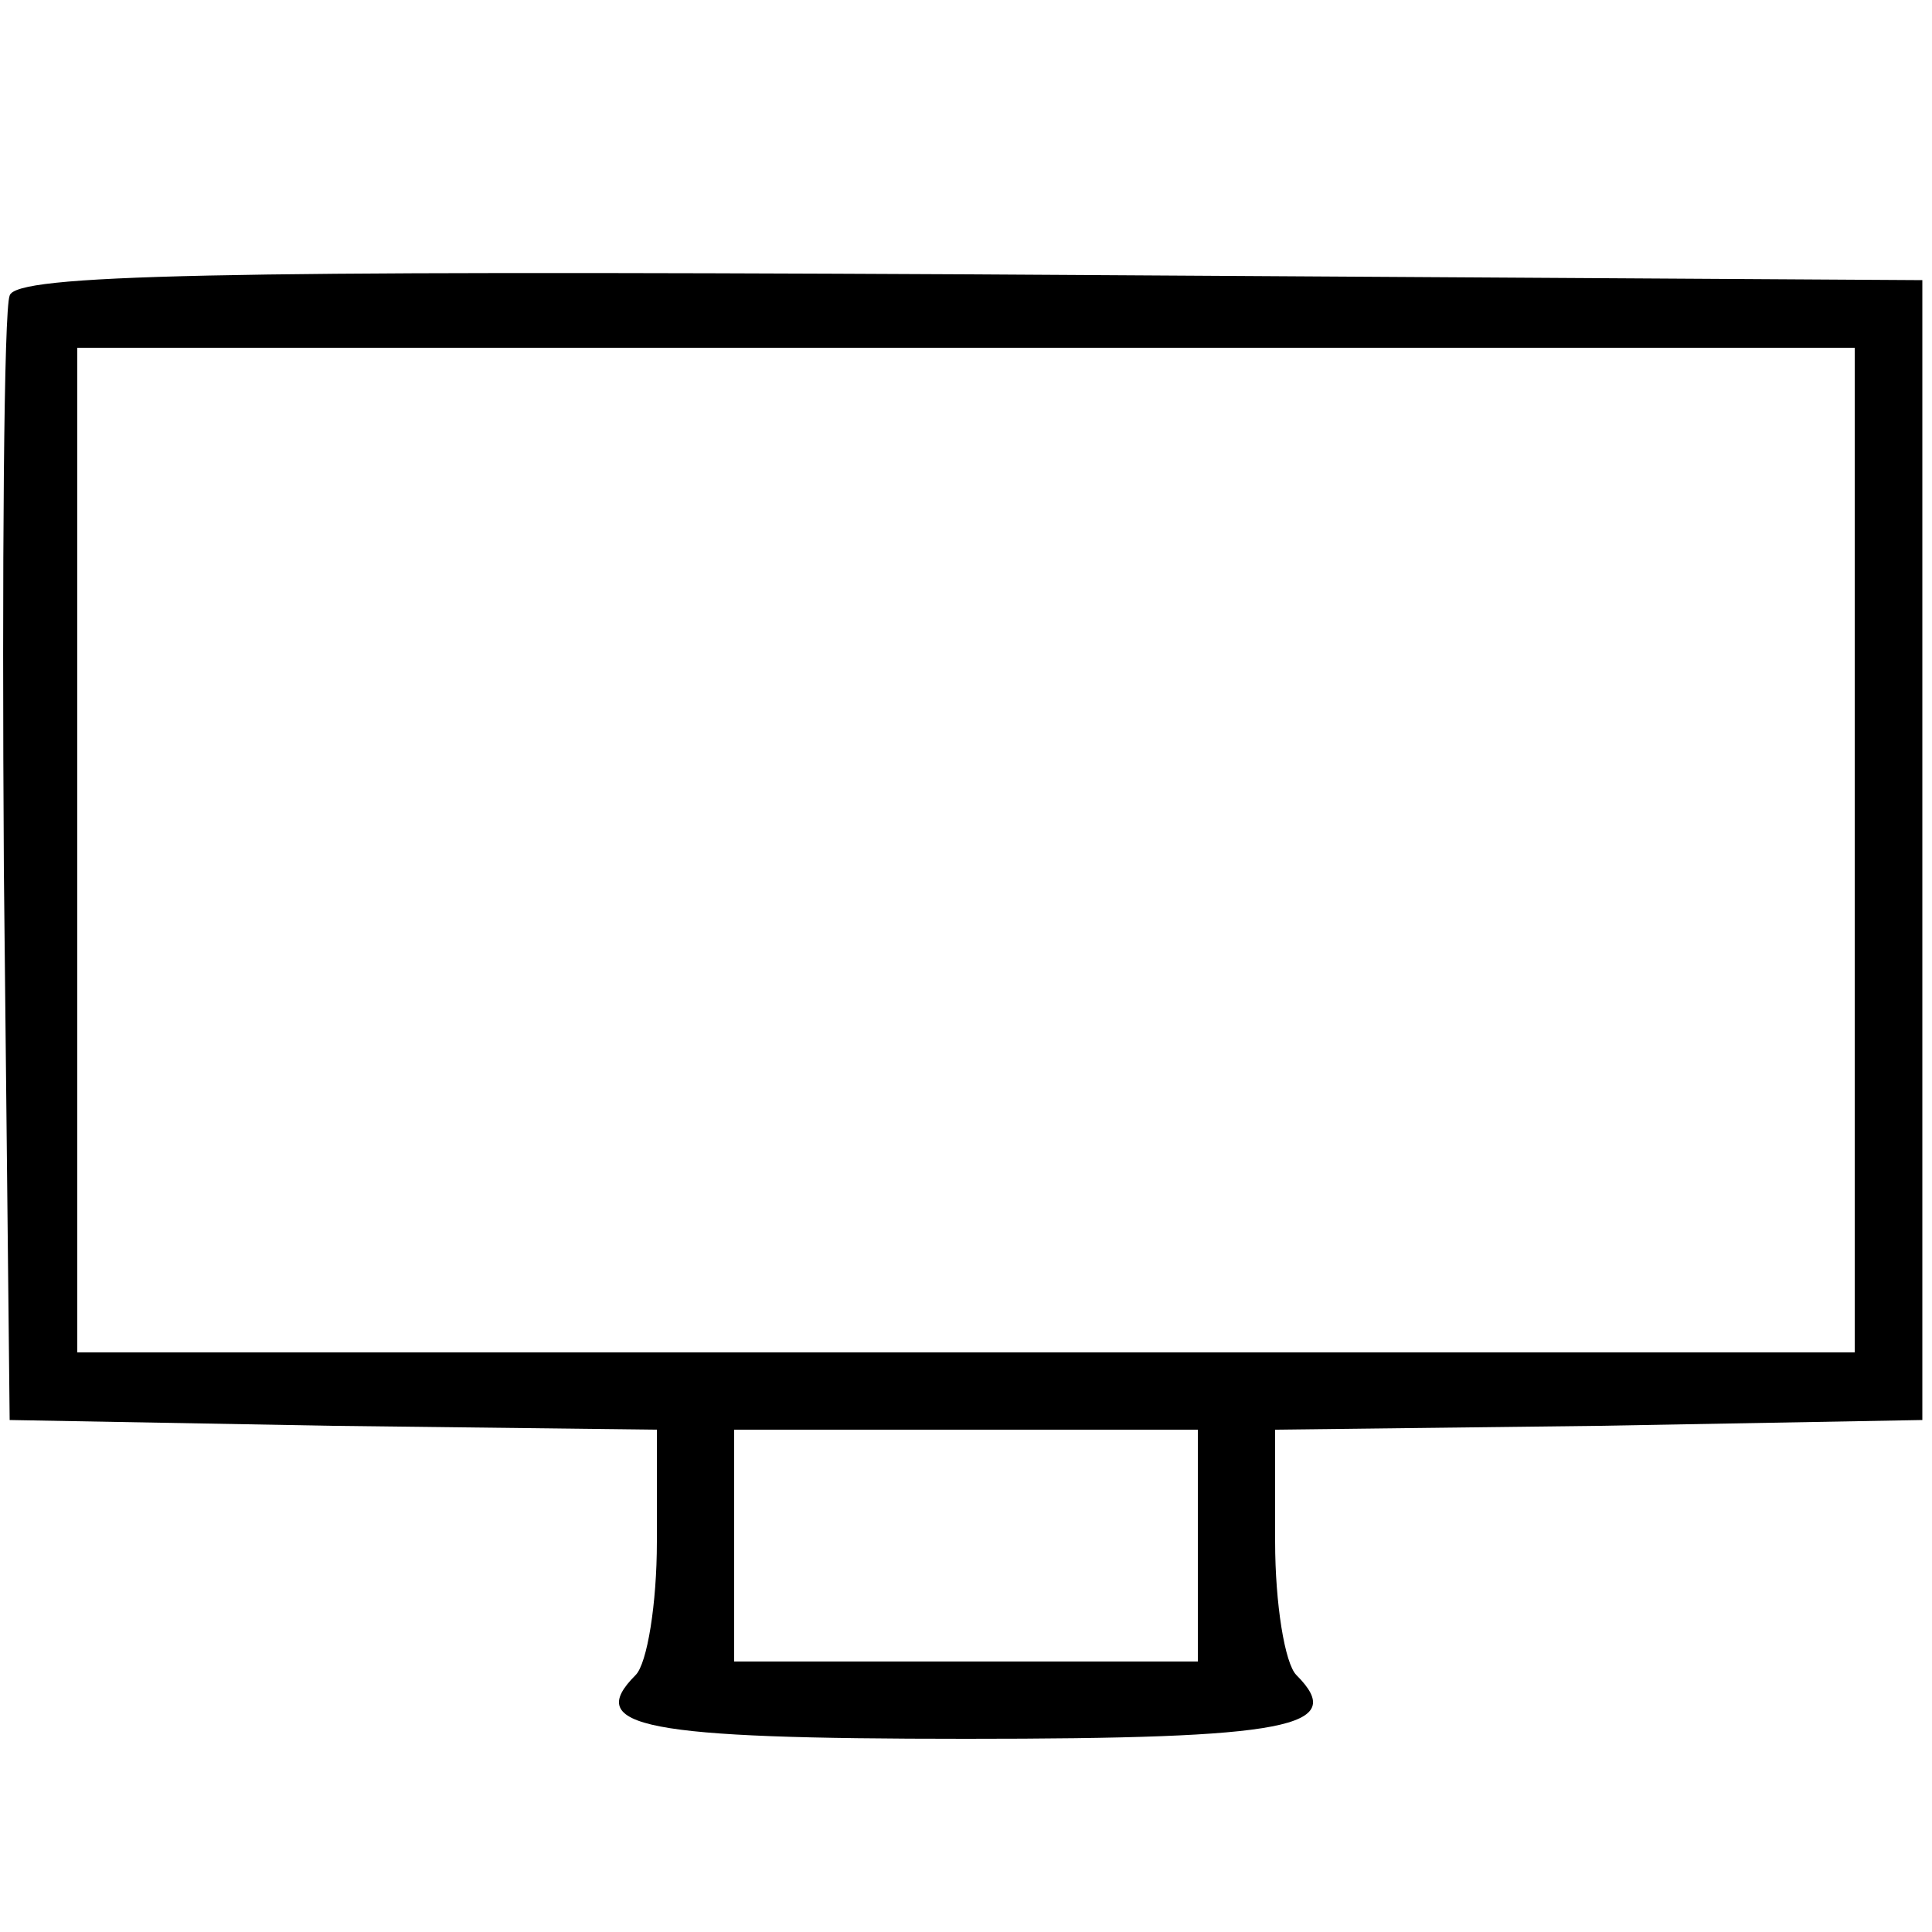 <?xml version="1.0" standalone="no"?>
<!DOCTYPE svg PUBLIC "-//W3C//DTD SVG 20010904//EN"
 "http://www.w3.org/TR/2001/REC-SVG-20010904/DTD/svg10.dtd">
<svg version="1.0" xmlns="http://www.w3.org/2000/svg"
 width="100pt" height="100pt" viewBox="0 0 100 100"
 preserveAspectRatio="xMidYMid meet">

<g transform="translate(0,100) scale(0.1,-0.1)"
fill="#000000" stroke="none">
<path d="M5 847 c-3 -7 -4 -140 -3 -297 l3 -285 167 -3 168 -2 0 -58 c0 -32
-5 -63 -11 -69 -27 -27 4 -33 171 -33 167 0 198 6 171 33 -6 6 -11 37 -11 69
l0 58 168 2 167 3 0 295 0 295 -493 3 c-391 2 -494 0 -497 -11z m955 -287 l0
-260 -460 0 -460 0 0 260 0 260 460 0 460 0 0 -260z m-340 -360 l0 -60 -120 0
-120 0 0 60 0 60 120 0 120 0 0 -60z"/>
</g>
</svg>
